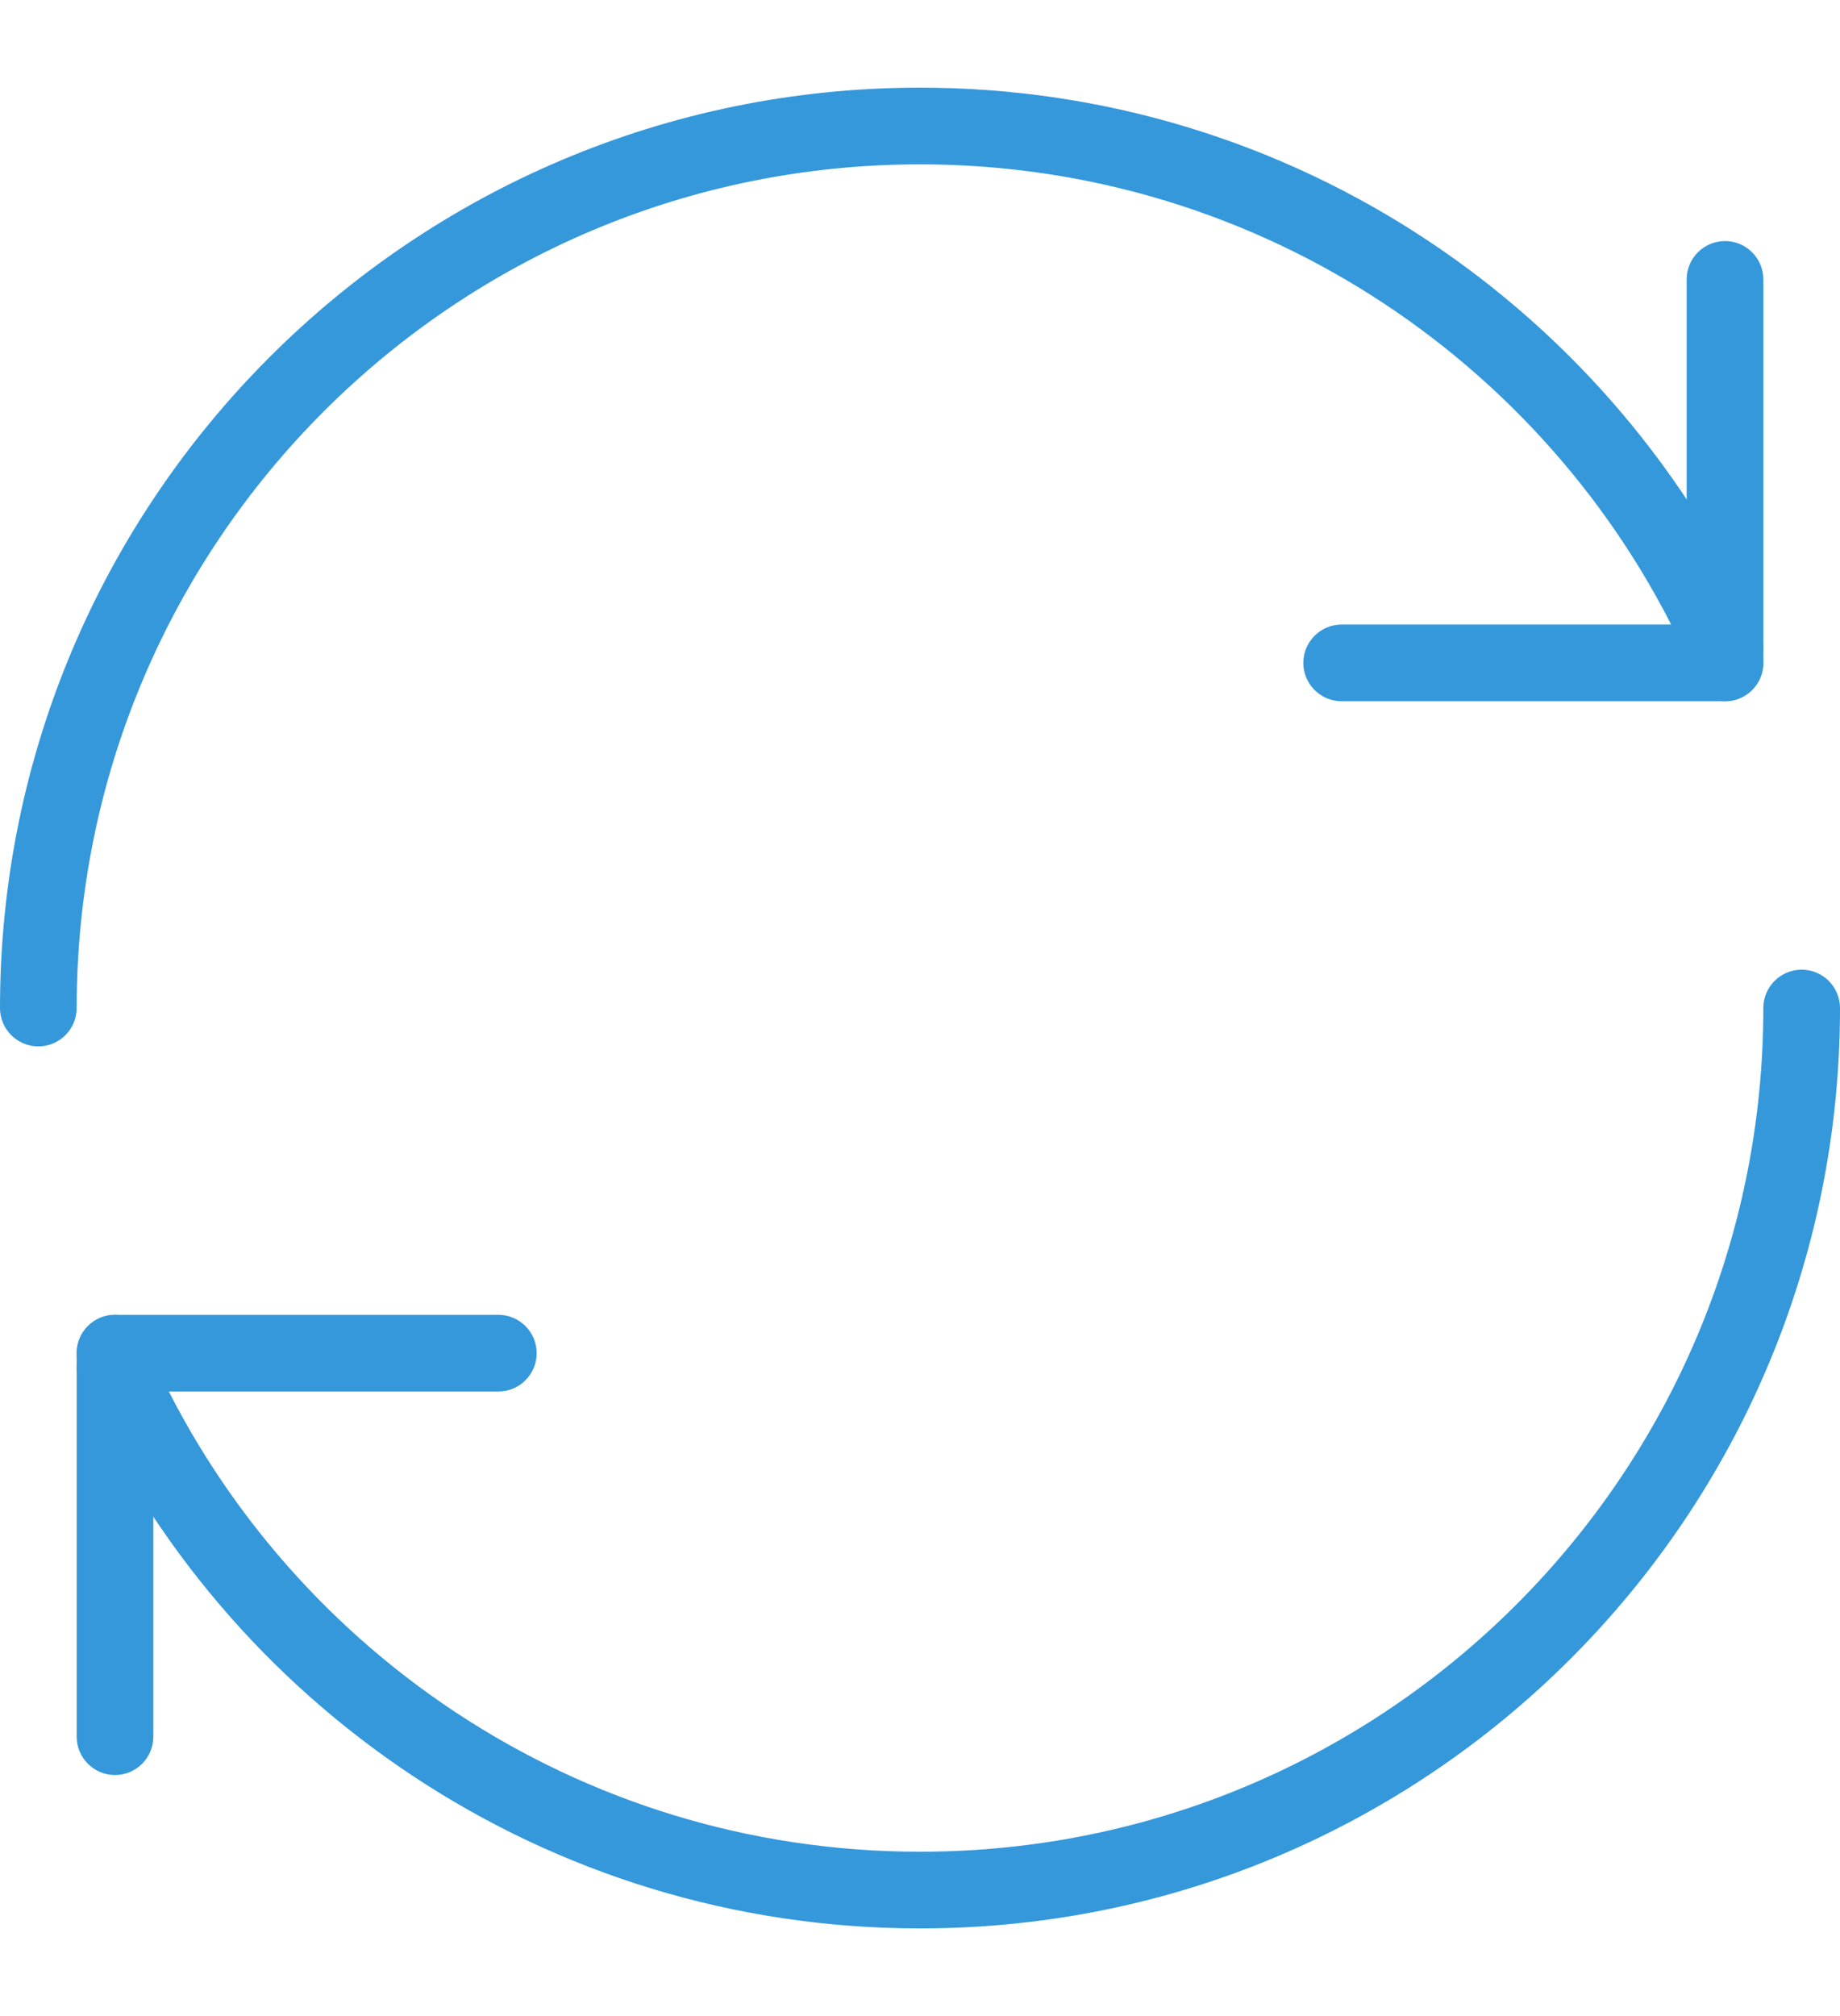 <?xml version="1.0" encoding="UTF-8"?> <svg xmlns="http://www.w3.org/2000/svg" width="42" height="46" viewBox="0 0 42 46" fill="none"><path fill-rule="evenodd" clip-rule="evenodd" d="M0.875 23.875C1.358 23.875 1.75 23.483 1.75 23C1.75 12.371 10.367 3.75 21 3.75C28.832 3.75 35.579 8.436 38.576 15.149C38.773 15.59 39.29 15.788 39.731 15.591C40.173 15.394 40.371 14.877 40.174 14.436C36.906 7.114 29.547 2 21 2C9.401 2 0 11.404 0 23C0 23.483 0.392 23.875 0.875 23.875Z" fill="#3498DB"></path><path fill-rule="evenodd" clip-rule="evenodd" d="M39.375 16C39.858 16 40.25 15.608 40.25 15.125V6.375C40.25 5.892 39.858 5.5 39.375 5.5C38.892 5.5 38.5 5.892 38.5 6.375V15.125C38.5 15.608 38.892 16 39.375 16Z" fill="#3498DB"></path><path fill-rule="evenodd" clip-rule="evenodd" d="M29.75 15.125C29.75 15.608 30.142 16 30.625 16H39.375C39.858 16 40.25 15.608 40.25 15.125C40.25 14.642 39.858 14.25 39.375 14.25H30.625C30.142 14.25 29.75 14.642 29.75 15.125Z" fill="#3498DB"></path><path fill-rule="evenodd" clip-rule="evenodd" d="M21 42.25C13.168 42.25 6.421 37.565 3.424 30.851C3.227 30.41 2.71 30.212 2.268 30.409C1.827 30.606 1.629 31.123 1.826 31.564C5.094 38.886 12.453 44 21 44C32.599 44 42 34.596 42 23C42 22.517 41.608 22.125 41.125 22.125C40.642 22.125 40.25 22.517 40.25 23C40.25 33.629 31.633 42.25 21 42.25Z" fill="#3498DB"></path><path fill-rule="evenodd" clip-rule="evenodd" d="M2.625 40.5C3.108 40.5 3.5 40.108 3.5 39.625V30.875C3.5 30.392 3.108 30 2.625 30C2.142 30 1.75 30.392 1.75 30.875V39.625C1.75 40.108 2.142 40.5 2.625 40.5Z" fill="#3498DB"></path><path fill-rule="evenodd" clip-rule="evenodd" d="M1.75 30.875C1.75 31.358 2.142 31.75 2.625 31.75H11.375C11.858 31.75 12.25 31.358 12.25 30.875C12.25 30.392 11.858 30 11.375 30L2.625 30C2.142 30 1.75 30.392 1.75 30.875Z" fill="#3498DB"></path></svg> 